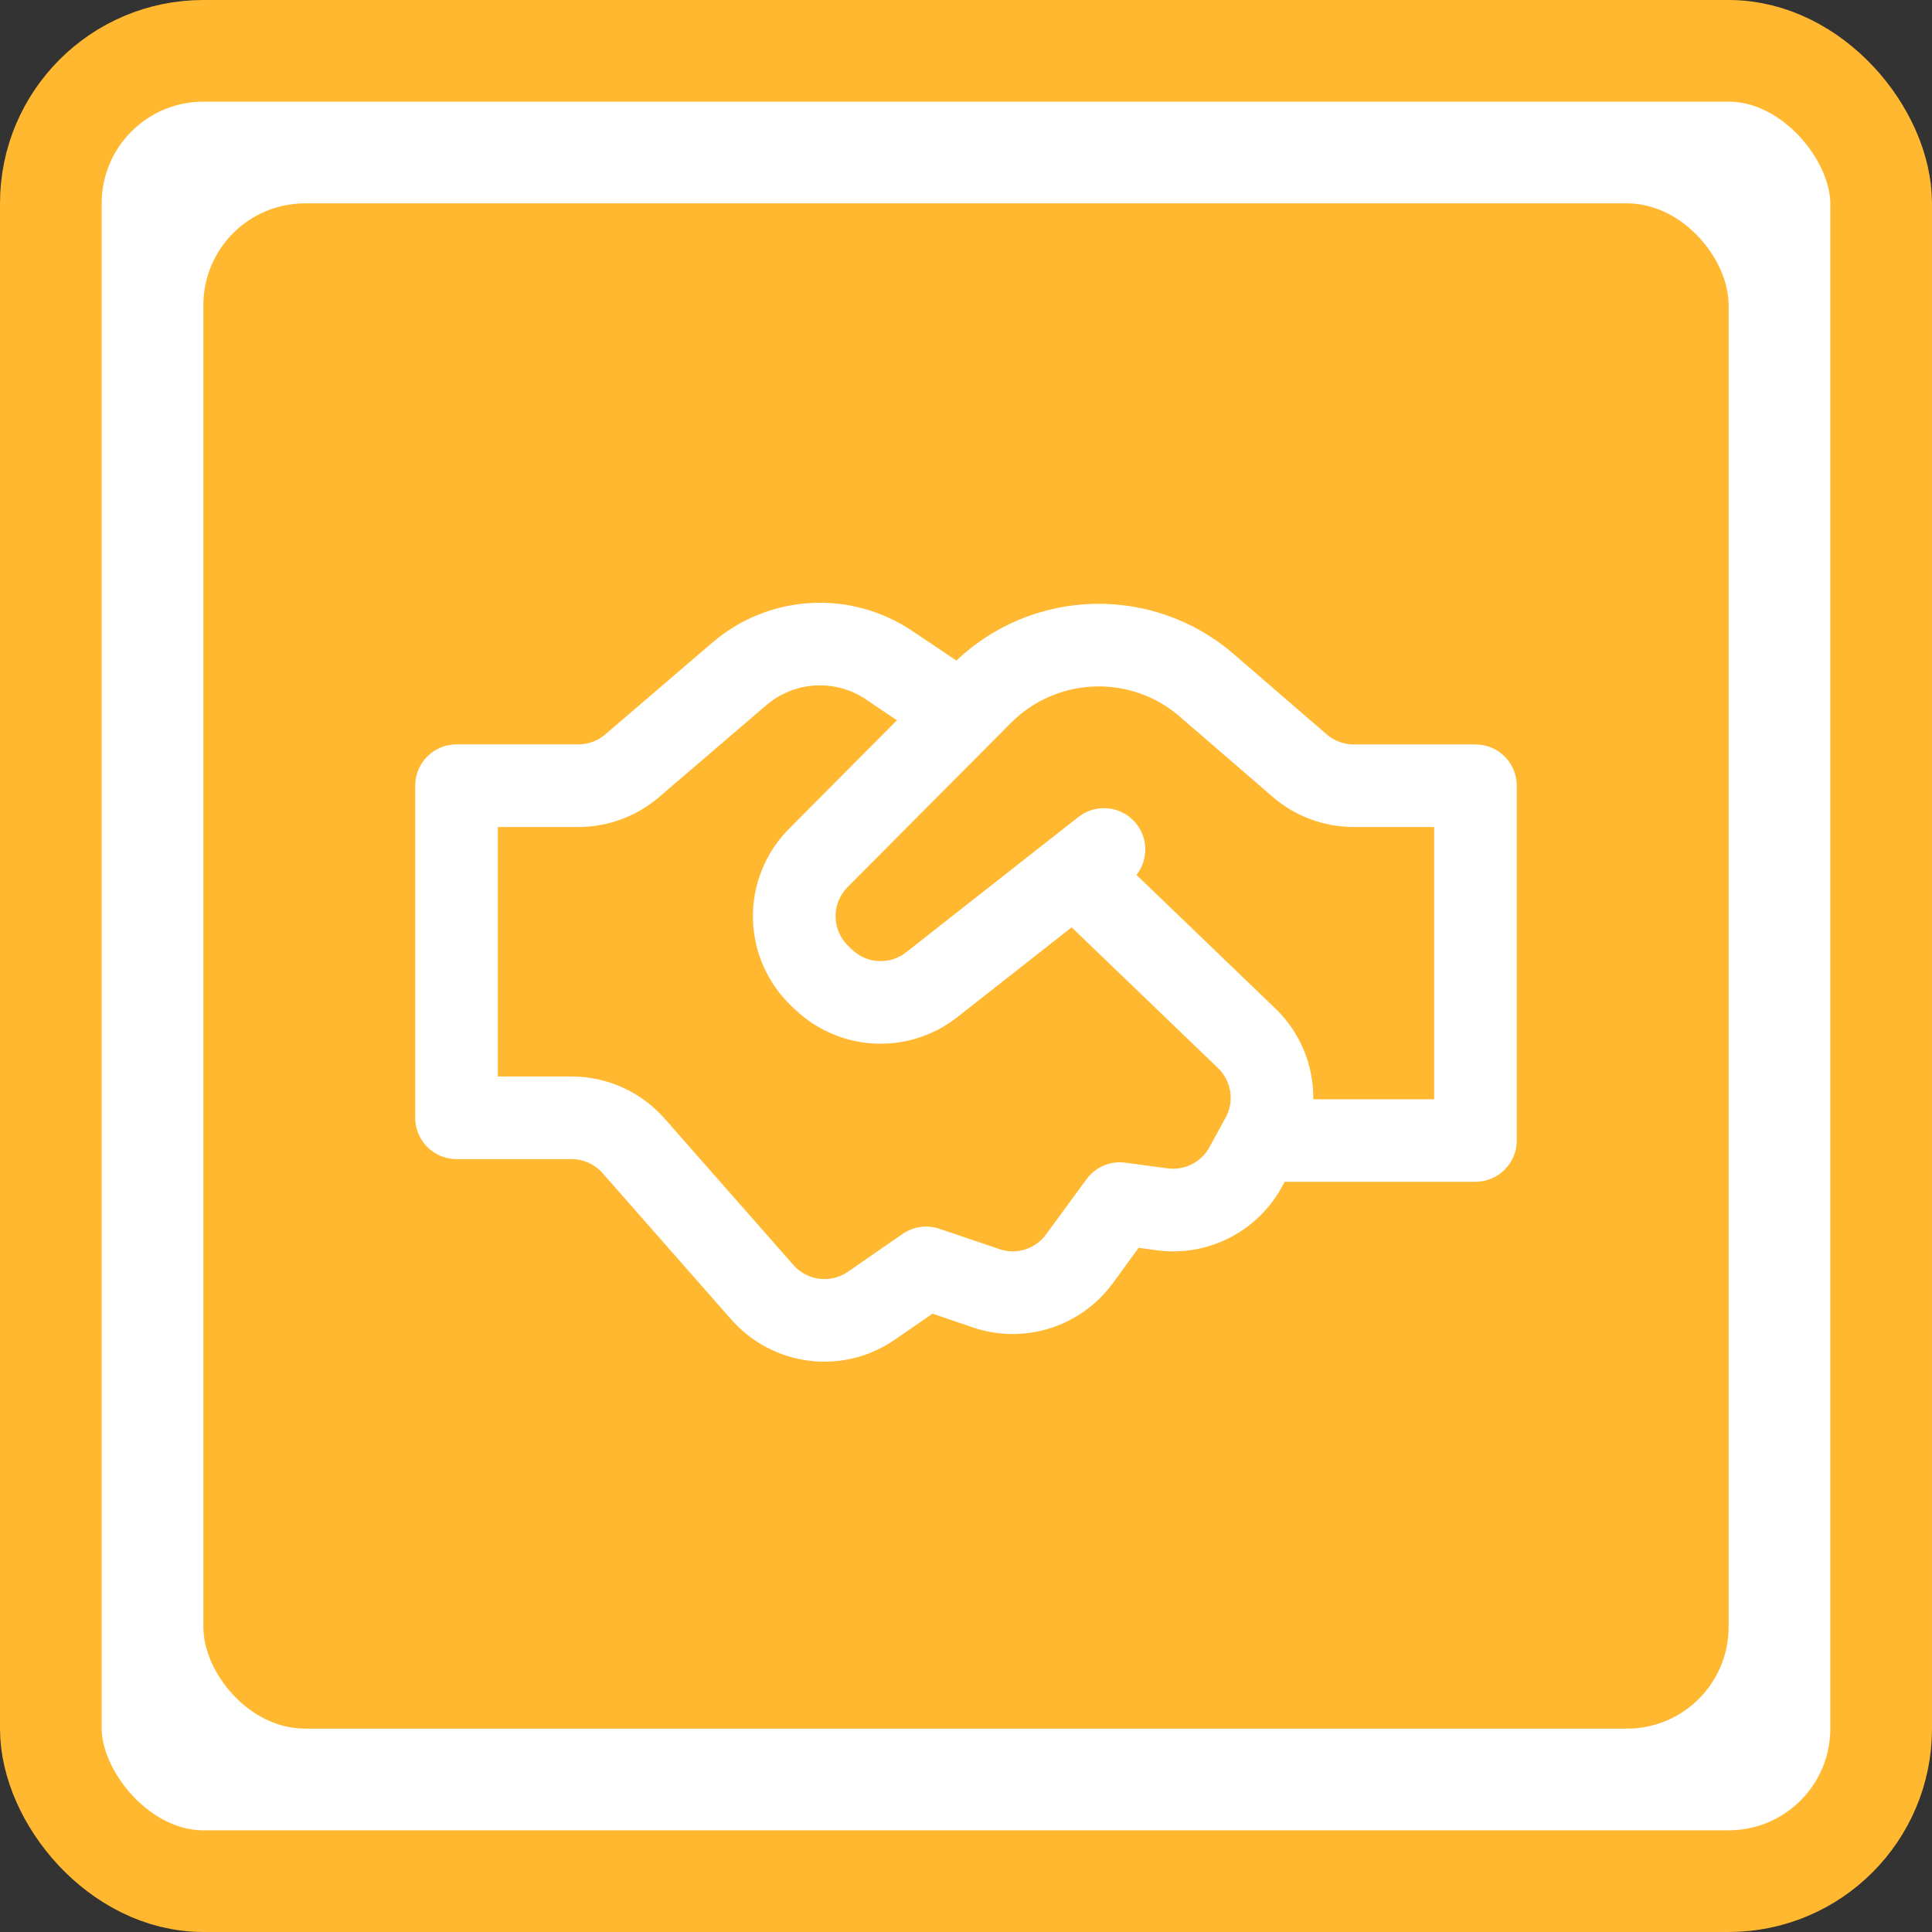 <?xml version="1.0" encoding="UTF-8"?> <svg xmlns="http://www.w3.org/2000/svg" width="38" height="38" viewBox="0 0 38 38" fill="none"><rect x="0" y="0" width="38" height="38" fill="#333333" stroke="none"/><rect x="1" y="1" width="36" height="36" rx="3" fill="white" stroke="#FFB830" stroke-width="2"></rect><rect x="4" y="4" width="30" height="30" rx="2" fill="#FFB830"></rect><path d="M18.81 12.993L18.801 12.986L17.942 12.409C17.352 12.012 16.648 11.82 15.939 11.861C15.229 11.902 14.553 12.175 14.013 12.638L11.904 14.446C11.757 14.572 11.569 14.641 11.376 14.641H8.979C8.764 14.641 8.557 14.726 8.405 14.879C8.252 15.031 8.167 15.238 8.167 15.453V21.986C8.167 22.434 8.531 22.798 8.979 22.798H11.241C11.357 22.798 11.471 22.823 11.576 22.87C11.681 22.918 11.775 22.987 11.851 23.073L14.385 25.955C14.78 26.403 15.325 26.691 15.918 26.764C16.51 26.837 17.109 26.69 17.6 26.35L18.341 25.838L19.137 26.109C19.628 26.276 20.16 26.281 20.654 26.125C21.149 25.968 21.581 25.658 21.887 25.239L22.396 24.543L22.749 24.591C23.239 24.657 23.736 24.573 24.176 24.35C24.617 24.127 24.979 23.775 25.215 23.342L25.268 23.244H29.021C29.236 23.244 29.443 23.159 29.595 23.006C29.748 22.854 29.833 22.648 29.833 22.432V15.454C29.833 15.239 29.748 15.032 29.595 14.88C29.443 14.727 29.236 14.642 29.021 14.642H26.626C26.431 14.642 26.242 14.572 26.095 14.445L24.265 12.864C23.502 12.204 22.52 11.852 21.512 11.877C20.504 11.901 19.54 12.299 18.809 12.994M17.033 13.758L17.642 14.167L15.518 16.302C15.289 16.533 15.109 16.806 14.987 17.107C14.865 17.408 14.805 17.73 14.809 18.055C14.814 18.379 14.883 18.699 15.013 18.997C15.143 19.294 15.331 19.563 15.566 19.787L15.639 19.856C16.517 20.691 17.873 20.756 18.826 20.008L21.078 18.239L23.956 21.007C24.085 21.131 24.169 21.293 24.197 21.469C24.224 21.646 24.192 21.826 24.107 21.982L24.08 22.03L24.065 22.058L23.788 22.564C23.71 22.708 23.589 22.825 23.442 22.9C23.296 22.974 23.13 23.002 22.967 22.98L22.134 22.869C21.989 22.849 21.842 22.869 21.708 22.926C21.573 22.983 21.457 23.076 21.37 23.194L20.575 24.279C20.473 24.419 20.329 24.522 20.165 24.574C20 24.627 19.823 24.625 19.659 24.569L18.478 24.169C18.358 24.128 18.23 24.116 18.104 24.133C17.978 24.151 17.859 24.197 17.754 24.269L16.677 25.014C16.514 25.127 16.314 25.176 16.116 25.152C15.918 25.127 15.736 25.031 15.605 24.881L13.071 22C12.842 21.74 12.56 21.532 12.245 21.389C11.929 21.247 11.586 21.173 11.24 21.173H9.792V16.266H11.374C11.956 16.266 12.519 16.058 12.96 15.68L15.071 13.871C15.341 13.64 15.679 13.504 16.034 13.483C16.388 13.462 16.74 13.558 17.035 13.757M25.831 21.621C25.835 21.288 25.771 20.958 25.643 20.651C25.514 20.343 25.324 20.066 25.084 19.835L22.353 17.209C22.476 17.053 22.537 16.857 22.525 16.659C22.513 16.461 22.429 16.274 22.288 16.133C22.148 15.993 21.961 15.909 21.762 15.897C21.564 15.885 21.369 15.946 21.212 16.069L20.664 16.499L20.599 16.549L17.823 18.73C17.67 18.851 17.478 18.912 17.283 18.903C17.087 18.894 16.902 18.814 16.761 18.679L16.687 18.609C16.609 18.534 16.546 18.445 16.503 18.346C16.459 18.247 16.436 18.14 16.435 18.032C16.433 17.924 16.453 17.816 16.494 17.716C16.534 17.616 16.595 17.524 16.671 17.448L19.883 14.219C20.318 13.782 20.903 13.526 21.519 13.502C22.135 13.479 22.738 13.69 23.204 14.094L25.032 15.673C25.475 16.056 26.041 16.266 26.627 16.266H28.208V21.621H25.831Z" fill="white"></path></svg> 